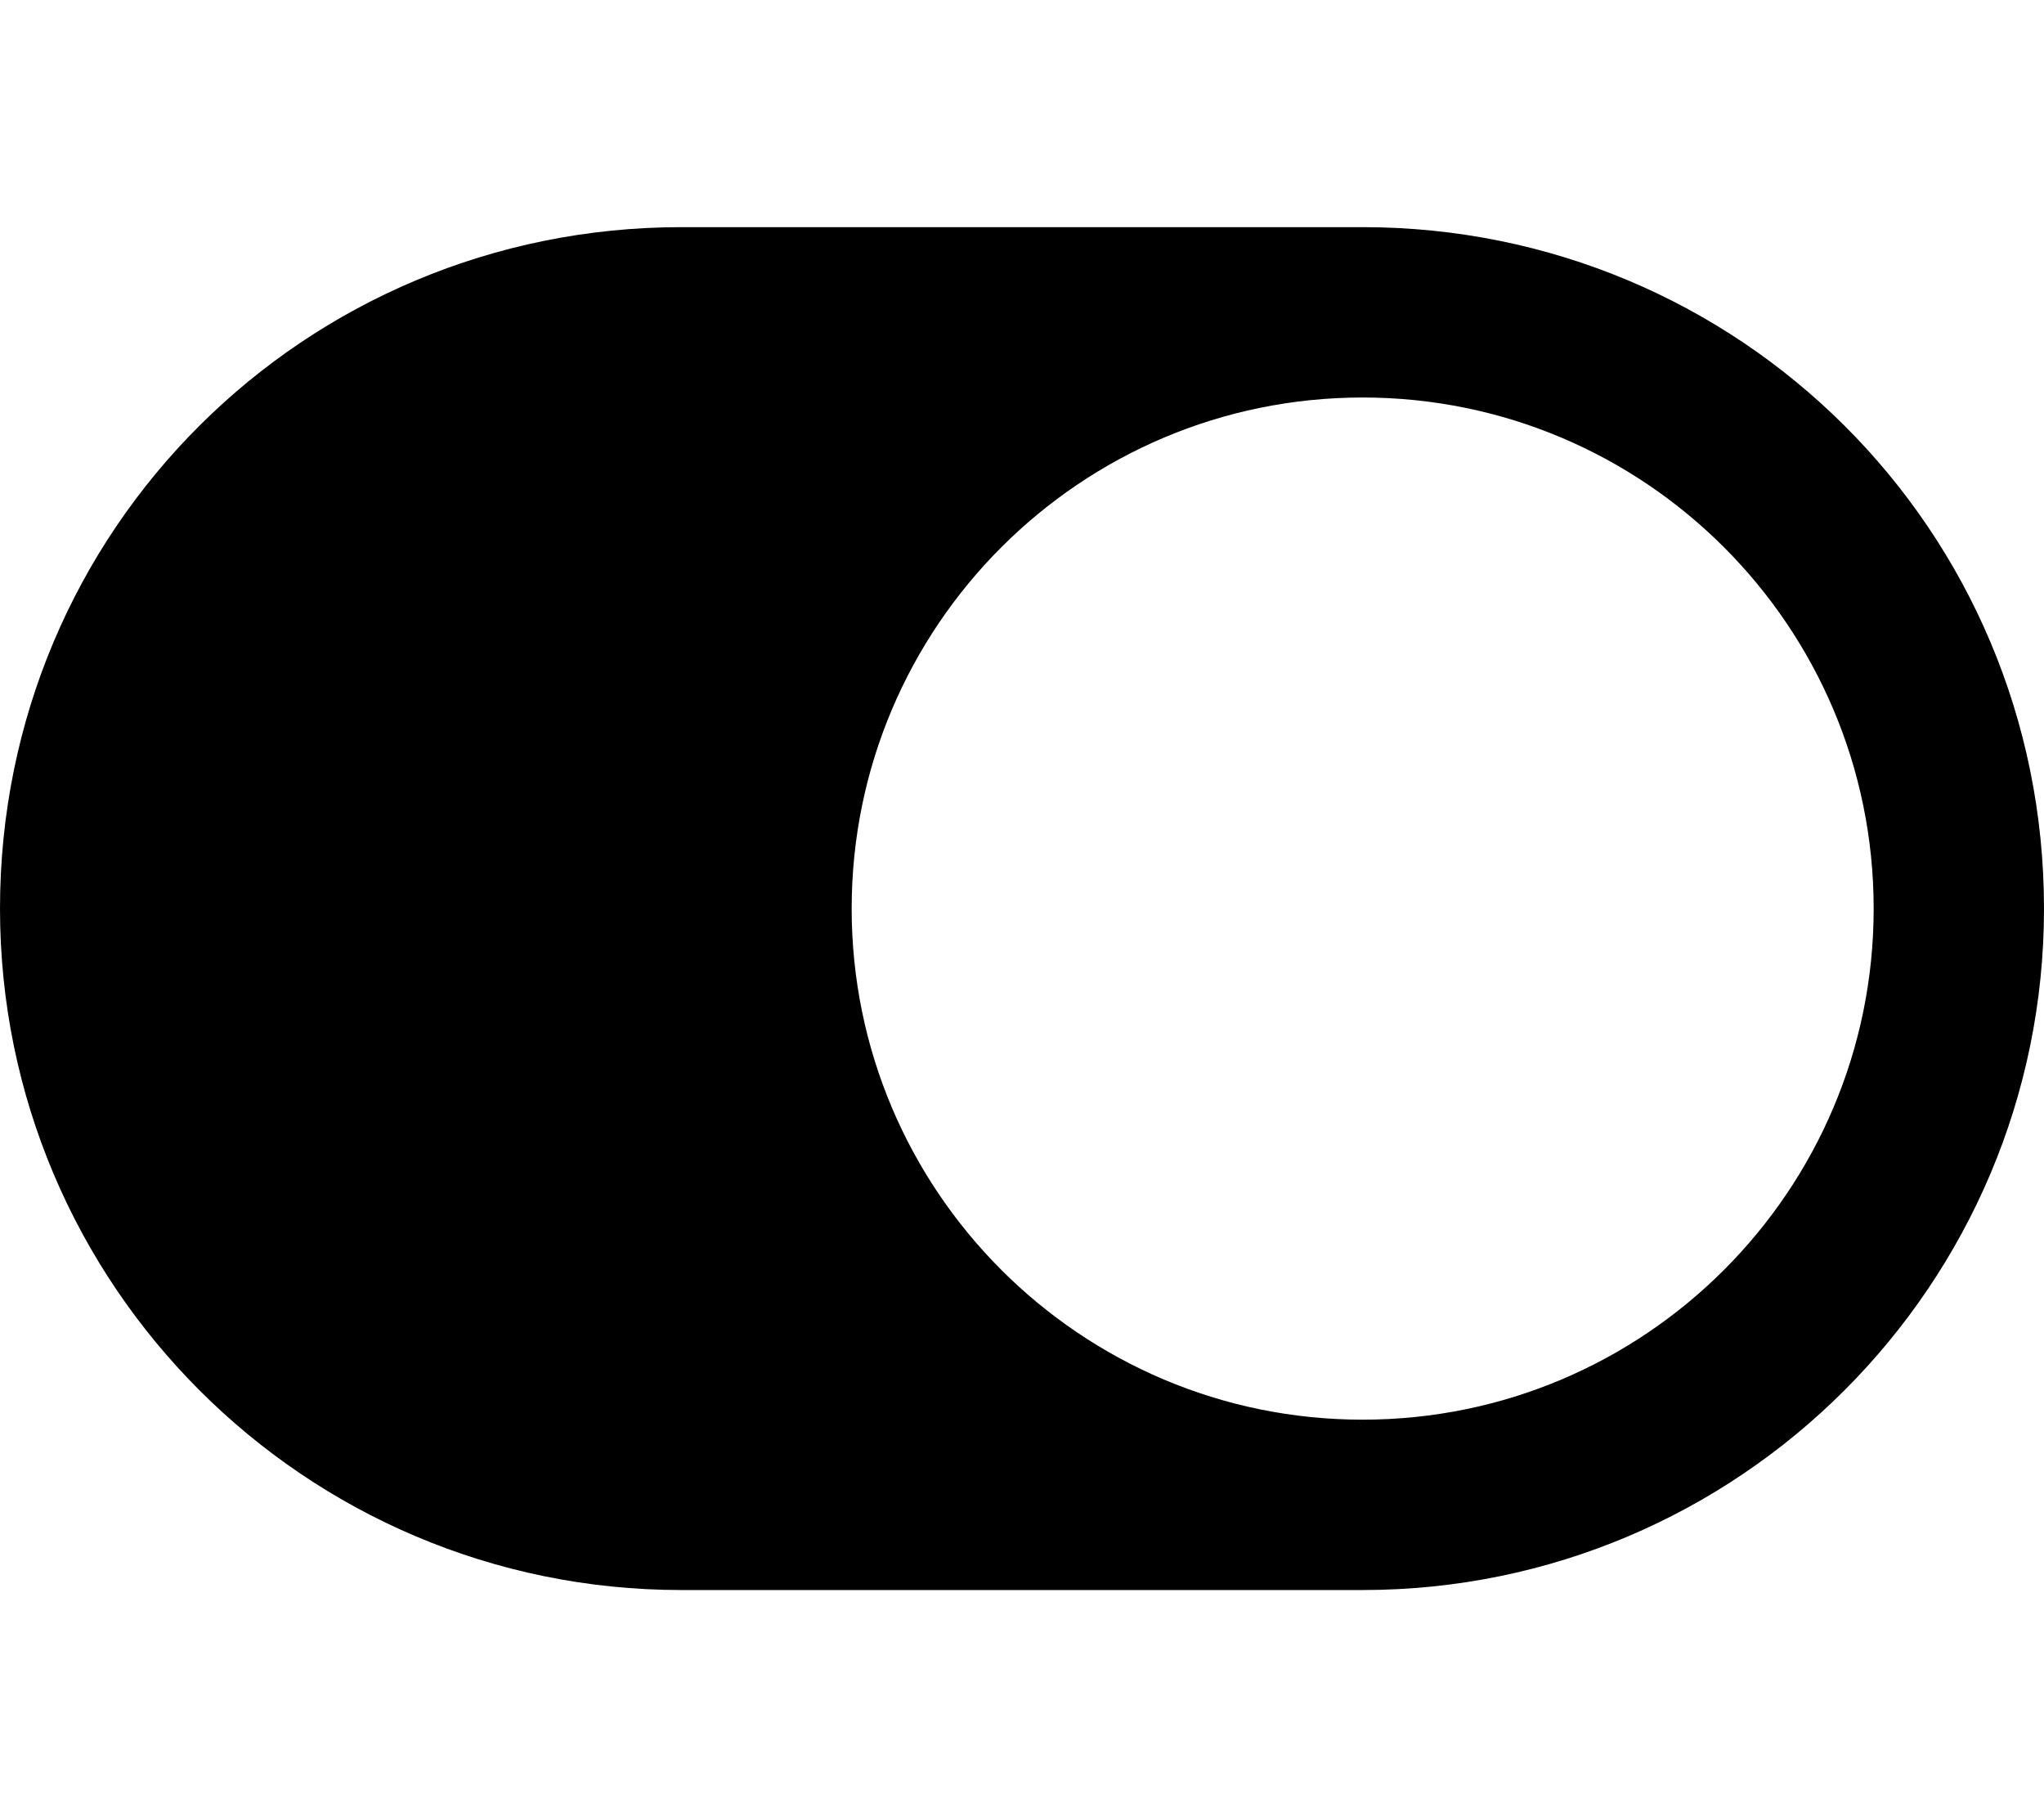 <svg xmlns="http://www.w3.org/2000/svg" viewBox="0 0 576 512"><!--! Font Awesome Pro 6.1.2 by @fontawesome - https://fontawesome.com License - https://fontawesome.com/license (Commercial License) Copyright 2022 Fonticons, Inc. --><path d="M384 64C490 64 576 149.1 576 256C576 362 490 448 384 448H192C85.96 448 0 362 0 256C0 149.1 85.96 64 192 64H384zM384 400C463.5 400 528 335.5 528 256C528 176.5 463.5 112 384 112C304.5 112 240 176.5 240 256C240 335.5 304.5 400 384 400z"/></svg>